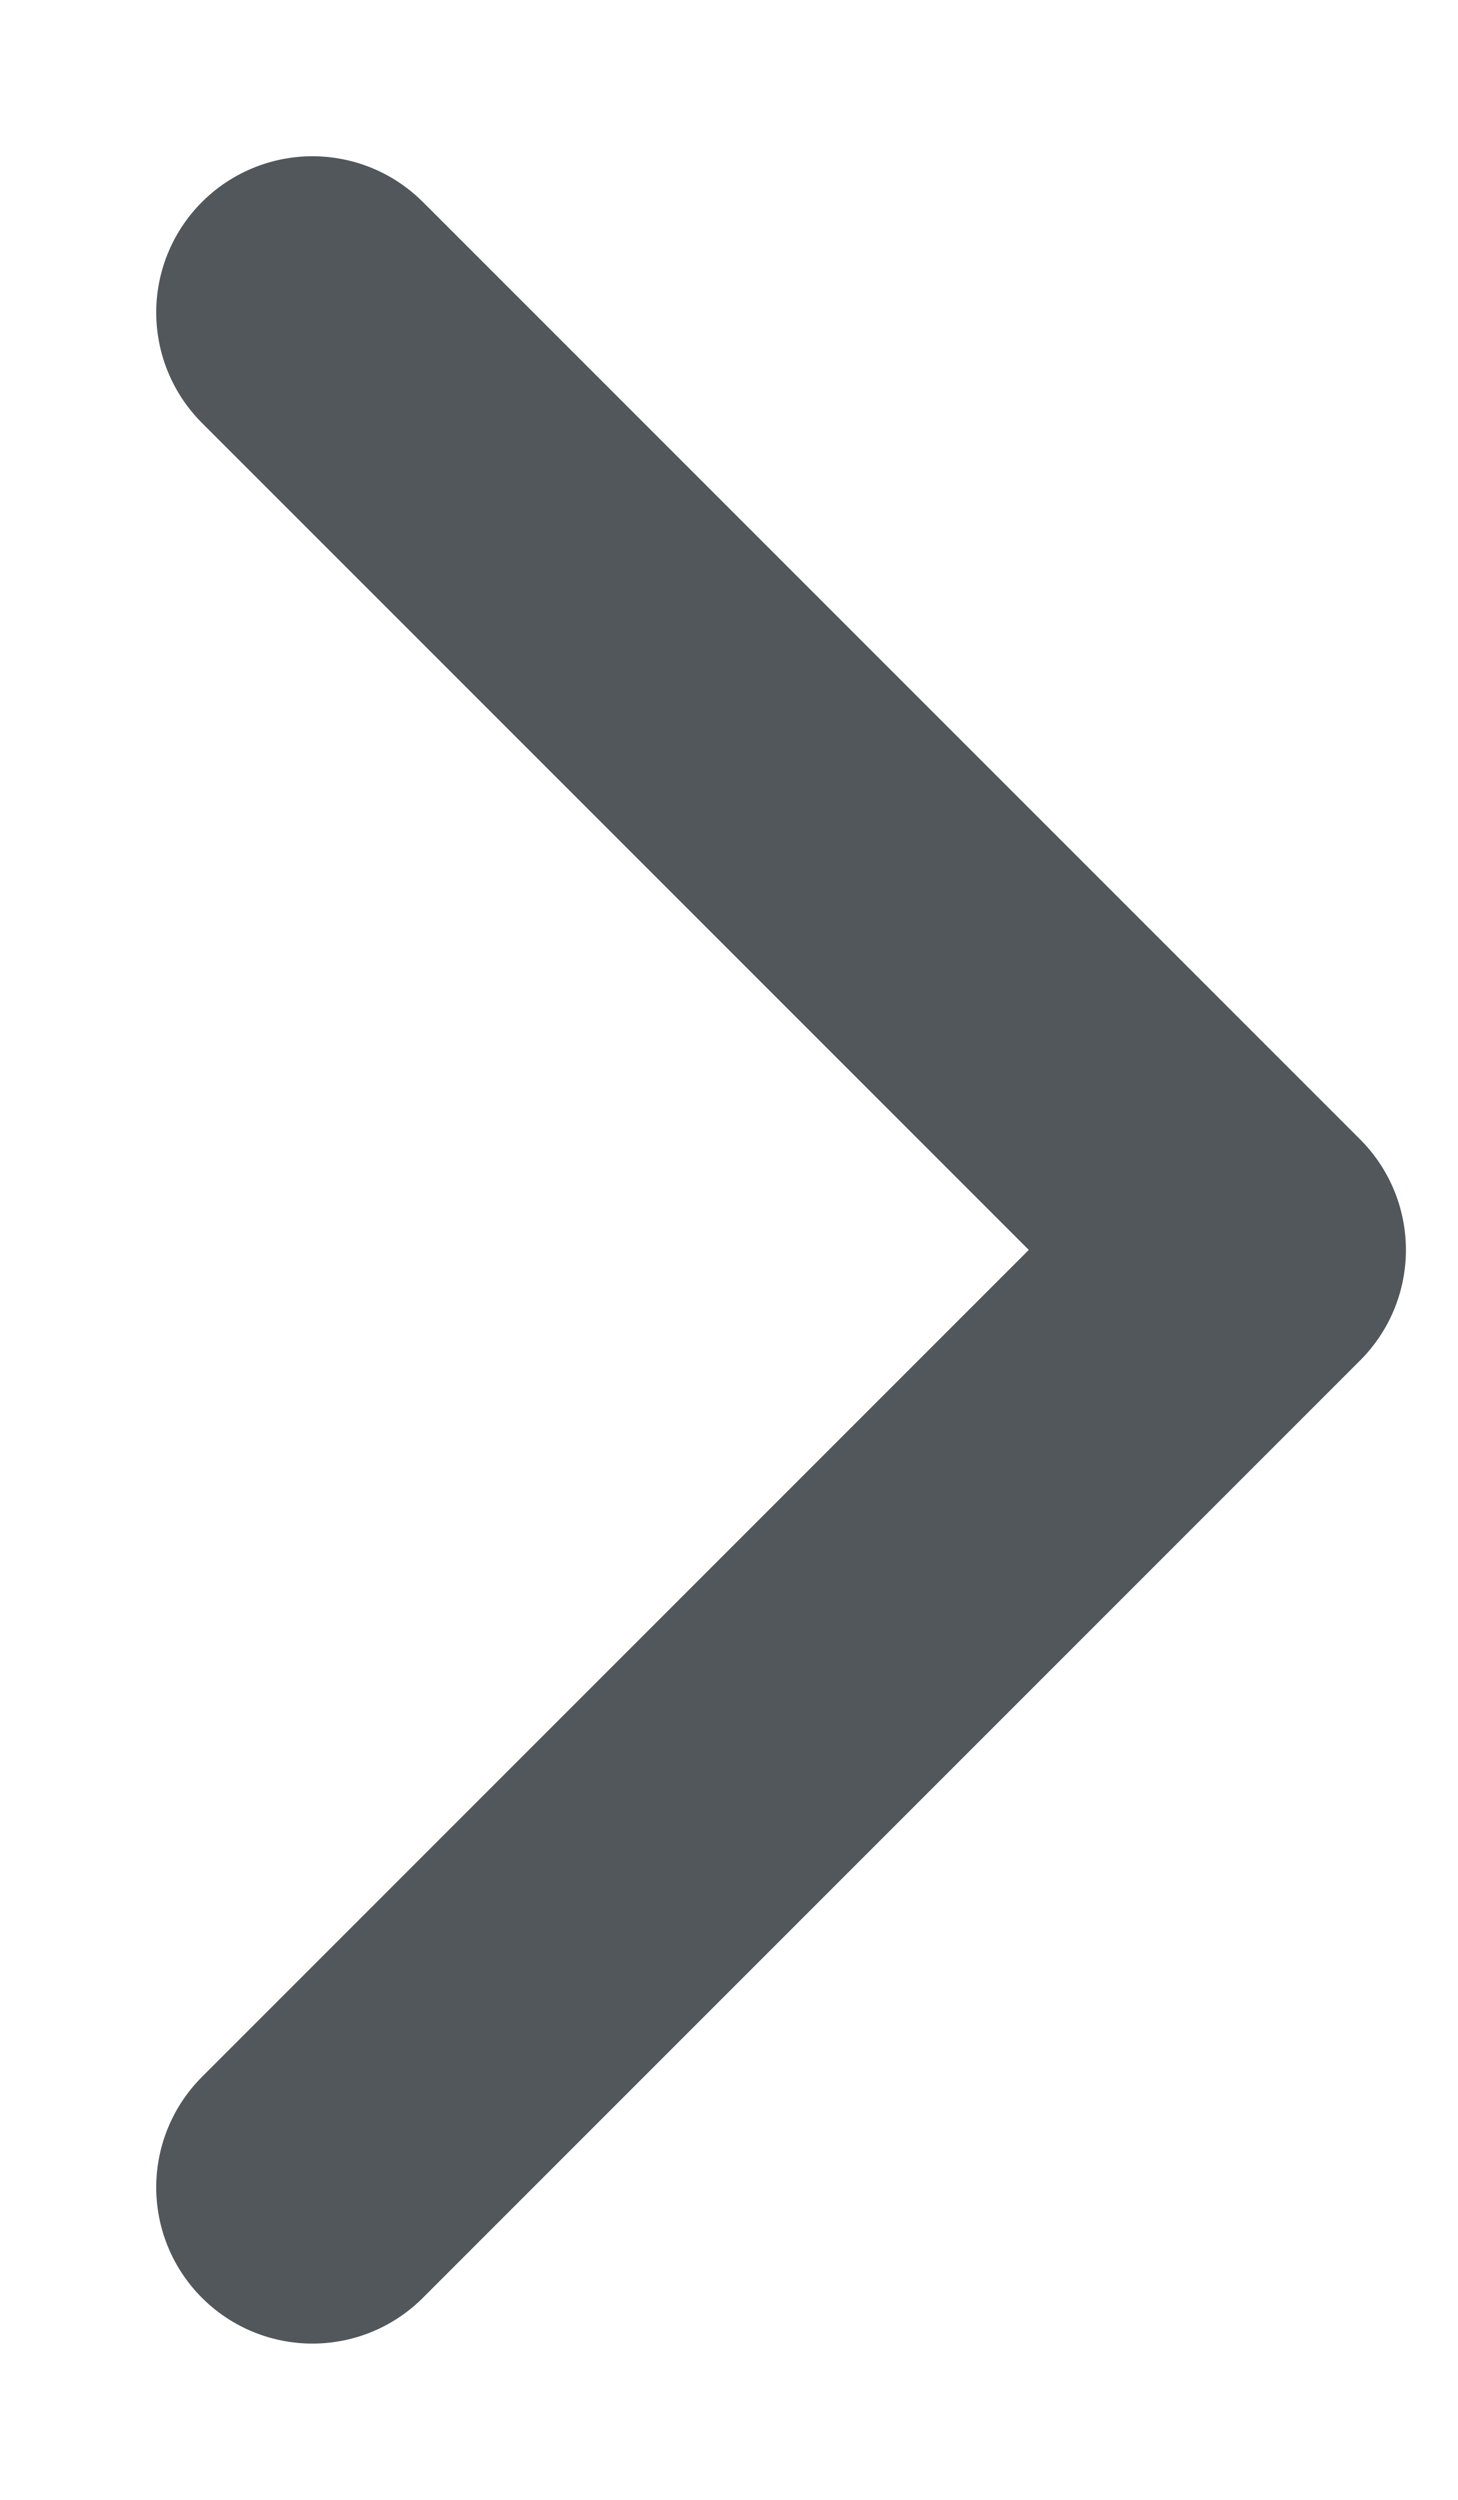 <svg width="7" height="12" fill="none" xmlns="http://www.w3.org/2000/svg"><path d="M1.5 1.5L6 6l-4.5 4.5" stroke="#52575C" stroke-width="1.5" stroke-miterlimit="10" stroke-linecap="round" stroke-linejoin="round"/></svg>